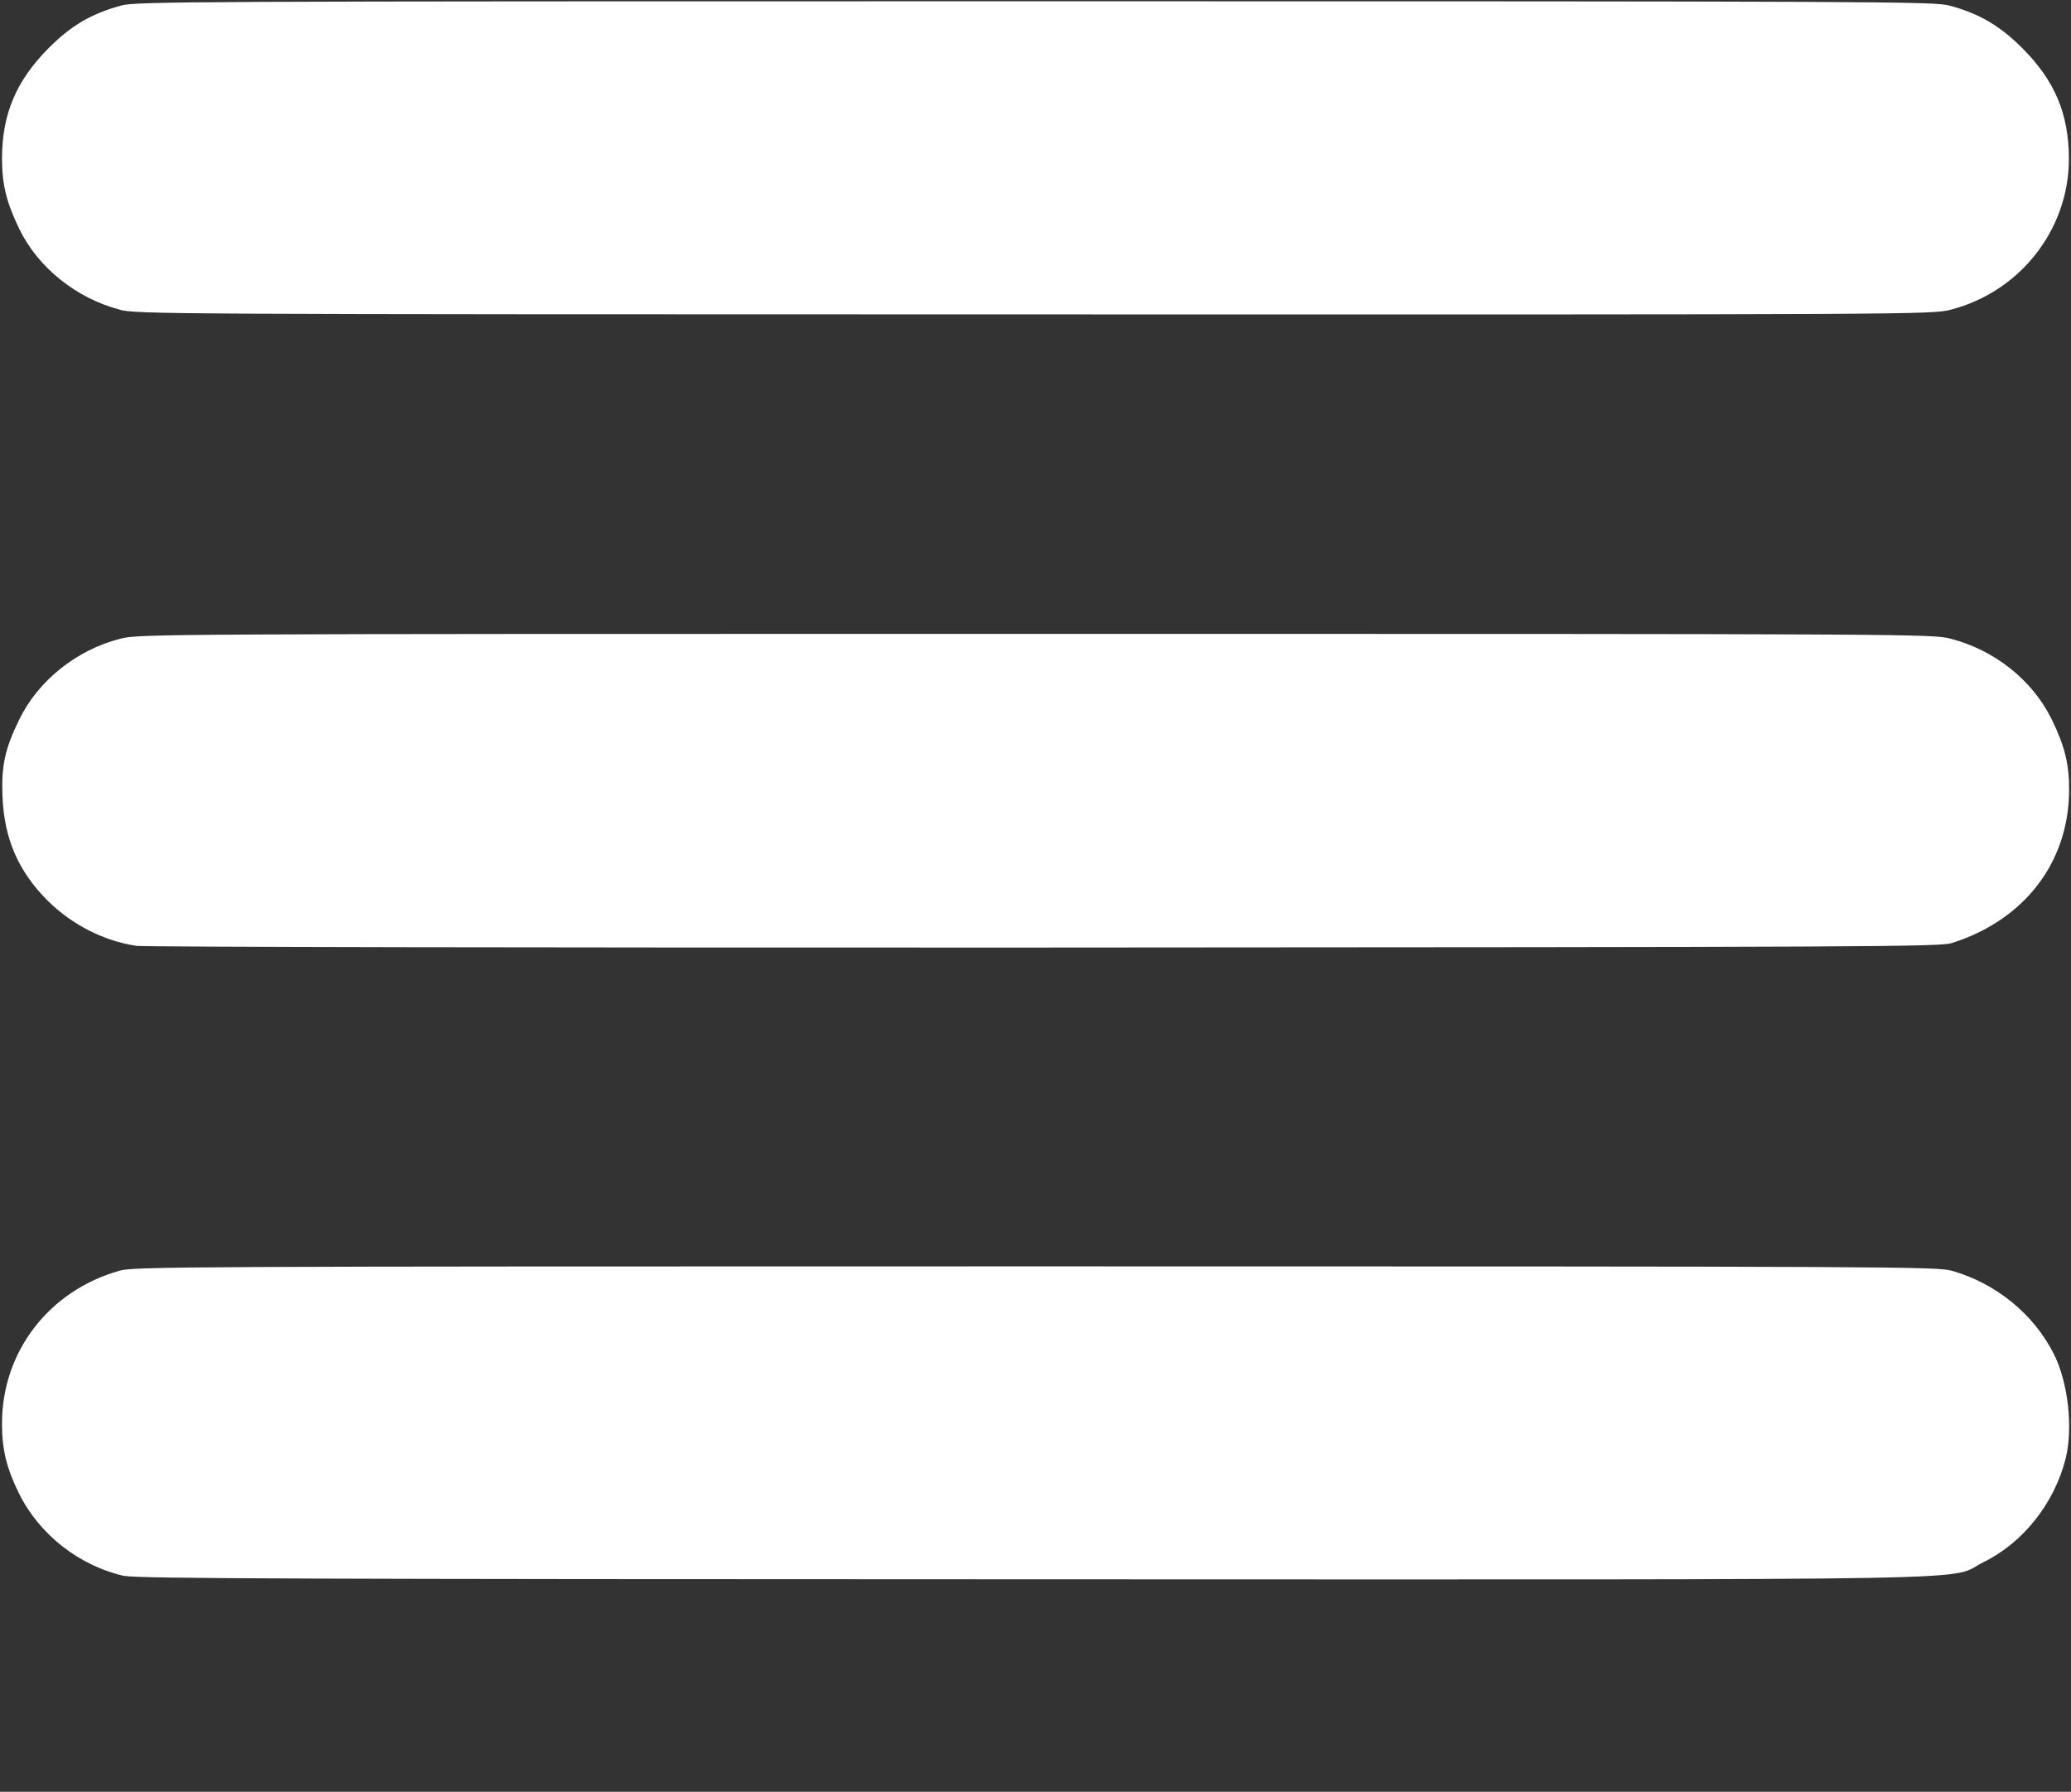 <?xml version="1.0" encoding="UTF-8" standalone="no"?>
<svg
   xmlns:dc="http://purl.org/dc/elements/1.1/"
   xmlns:cc="http://creativecommons.org/ns#"
   xmlns:rdf="http://www.w3.org/1999/02/22-rdf-syntax-ns#"
   xmlns:svg="http://www.w3.org/2000/svg"
   xmlns="http://www.w3.org/2000/svg"
   xmlns:sodipodi="http://sodipodi.sourceforge.net/DTD/sodipodi-0.dtd"
   xmlns:inkscape="http://www.inkscape.org/namespaces/inkscape"
   id="menu"
   width="19.651"
   height="17"
   viewBox="0 0 19.651 17"
   version="1.1"
   sodipodi:docname="menu-white2.svg"
   inkscape:version="1.0.2-2 (e86c870879, 2021-01-15)">
  <rect x="0" y="0" width="19.651" height="17" fill="#333333" stroke="none"/>
  <sodipodi:namedview
     pagecolor="#2881C1"
     bordercolor="#666666"
     borderopacity="1"
     objecttolerance="10"
     gridtolerance="10"
     guidetolerance="10"
     inkscape:pageopacity="0"
     inkscape:pageshadow="2"
     inkscape:window-width="2880"
     inkscape:window-height="1526"
     id="namedview18"
     showgrid="false"
     inkscape:zoom="43.235294"
     inkscape:cx="9.8254995"
     inkscape:cy="8.3959184"
     inkscape:window-x="3829"
     inkscape:window-y="-11"
     inkscape:window-maximized="1"
     inkscape:current-layer="menu"
     inkscape:document-rotation="0" />
  <defs
     id="defs5">
    <clipPath
       id="clip-path">
      <rect
         width="19.651"
         height="17"
         fill="none"
         id="rect2" />
    </clipPath>
  </defs>
  <path
     style="fill:white;stroke-width:0.023"
     d="M 1.187,14.954 C 0.755,14.859 0.373,14.561 0.179,14.167 0.061,13.926 0.019,13.752 0.019,13.506 c 0,-0.681 0.444,-1.259 1.112,-1.449 0.142,-0.04 0.498,-0.042 8.695,-0.042 8.197,0 8.552,0.002 8.695,0.042 0.417,0.118 0.775,0.41 0.966,0.787 0.137,0.27 0.186,0.707 0.112,0.999 -0.107,0.42 -0.402,0.793 -0.776,0.977 -0.366,0.181 0.449,0.166 -9.007,0.164 -6.922,-0.001 -8.514,-0.007 -8.627,-0.032 z"
     id="path851" />
  <path
     style="fill:white;stroke-width:0.023"
     d="M 1.29,8.973 C 0.985,8.928 0.677,8.77 0.45,8.543 0.175,8.267 0.041,7.961 0.024,7.563 0.011,7.268 0.046,7.106 0.184,6.824 0.365,6.455 0.728,6.165 1.142,6.06 c 0.178,-0.045 0.276,-0.046 8.684,-0.046 8.388,0 8.507,6.22e-4 8.683,0.046 0.417,0.107 0.777,0.394 0.959,0.765 0.123,0.252 0.166,0.424 0.165,0.669 -0.001,0.686 -0.424,1.237 -1.115,1.454 -0.112,0.035 -0.793,0.038 -8.61,0.042 -4.669,0.002 -8.546,-0.005 -8.616,-0.016 z"
     id="path853" />
  <path
     style="fill:white;stroke-width:0.023"
     d="M 1.134,2.937 C 0.724,2.83 0.361,2.538 0.184,2.174 0.061,1.921 0.019,1.749 0.019,1.504 0.02,1.083 0.152,0.769 0.458,0.46 0.673,0.243 0.865,0.13 1.152,0.052 1.294,0.014 1.762,0.012 9.825,0.012 c 8.064,0 8.531,0.002 8.673,0.041 0.285,0.077 0.479,0.191 0.695,0.408 0.305,0.306 0.437,0.621 0.438,1.044 0.001,0.672 -0.464,1.265 -1.124,1.434 -0.176,0.045 -0.292,0.046 -8.692,0.044 -8.301,-0.001 -8.518,-0.002 -8.682,-0.045 z"
     id="path855" />
</svg>

